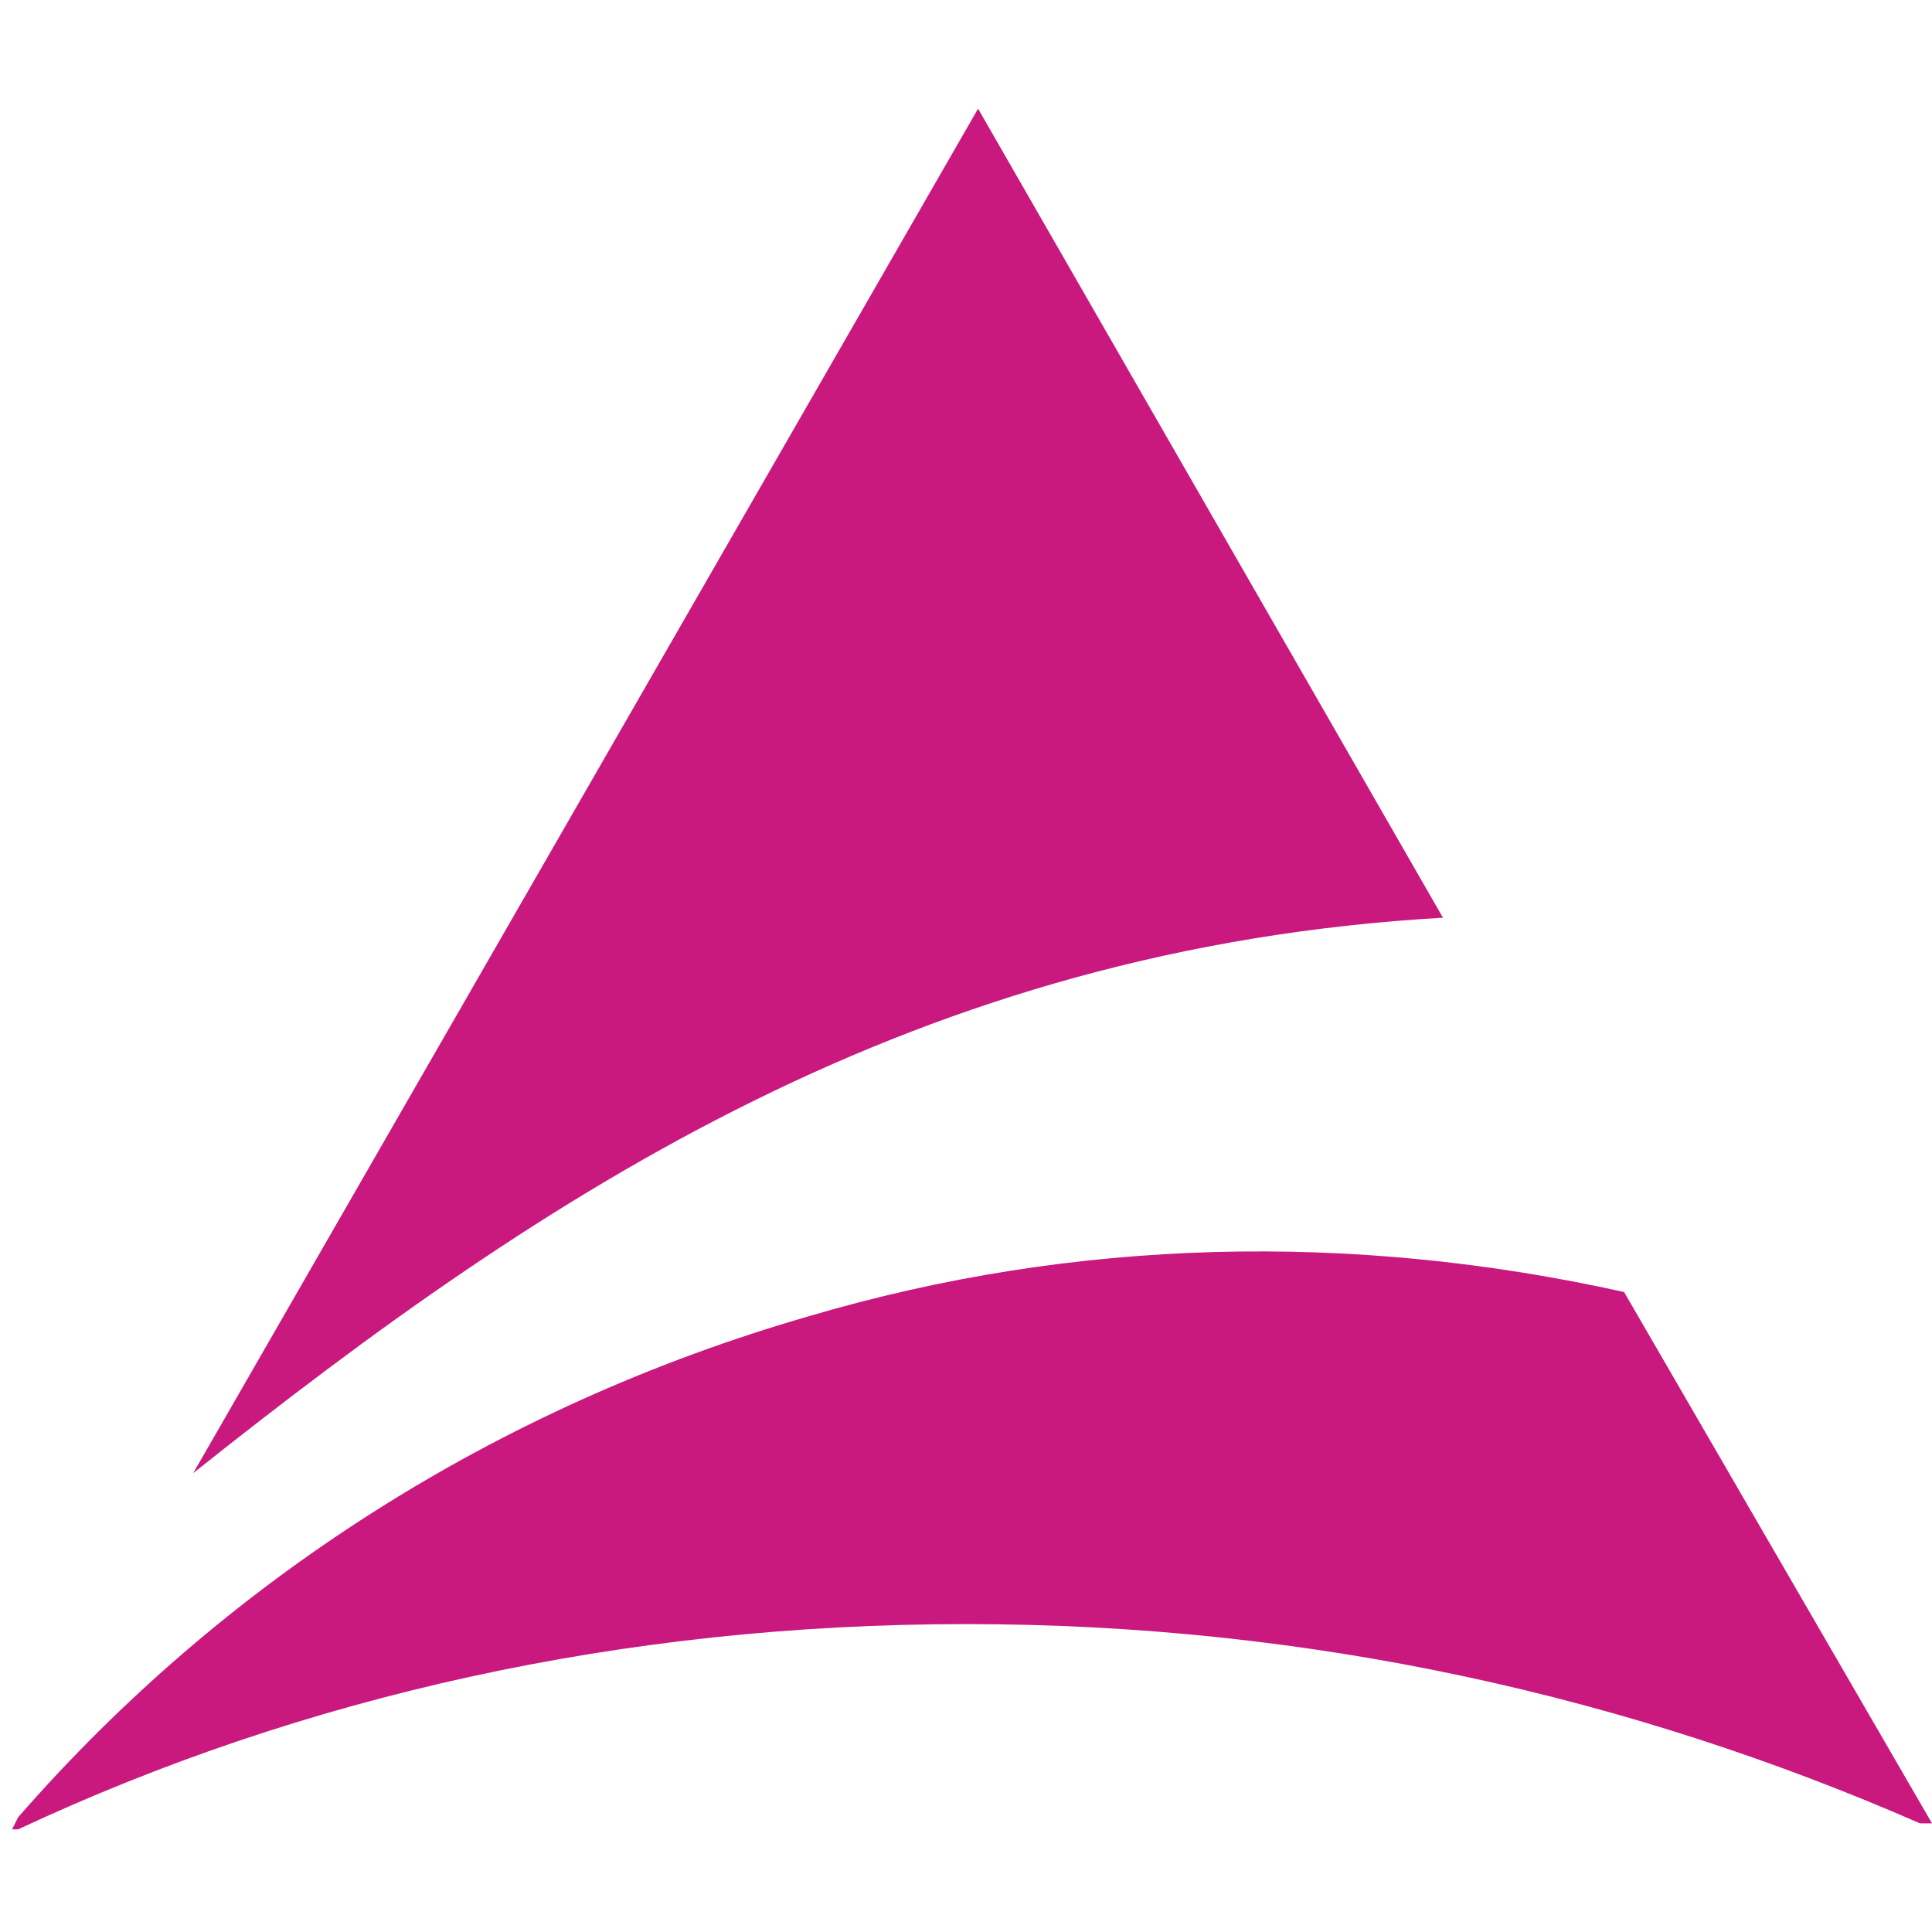 <?xml version="1.0" encoding="utf-8"?>
<!-- Generator: Adobe Illustrator 25.0.0, SVG Export Plug-In . SVG Version: 6.00 Build 0)  -->
<svg version="1.1" id="Layer_1" xmlns="http://www.w3.org/2000/svg" xmlns:xlink="http://www.w3.org/1999/xlink" x="0px" y="0px"
	 viewBox="0 0 32 32" style="enable-background:new 0 0 32 32;" xml:space="preserve">
<style type="text/css">
	.st0{fill:#C9197F;}
</style>
<path class="st0" d="M16.2,1.8l-13,22.6c5.9-4.7,12-8.7,20.7-9.2C23.9,15.2,16.2,1.8,16.2,1.8z"/>
<path class="st0" d="M26.9,21.4C26.8,21.4,26.8,21.4,26.9,21.4c-4.5-1-9.1-0.9-13.5,0.4c-5.2,1.5-9.7,4.4-13.1,8.3l-0.1,0.2h0.1
	C5,28.1,10.3,26.9,16,26.9s11,1.2,15.8,3.3h0.2L26.9,21.4L26.9,21.4z"/>
</svg>
